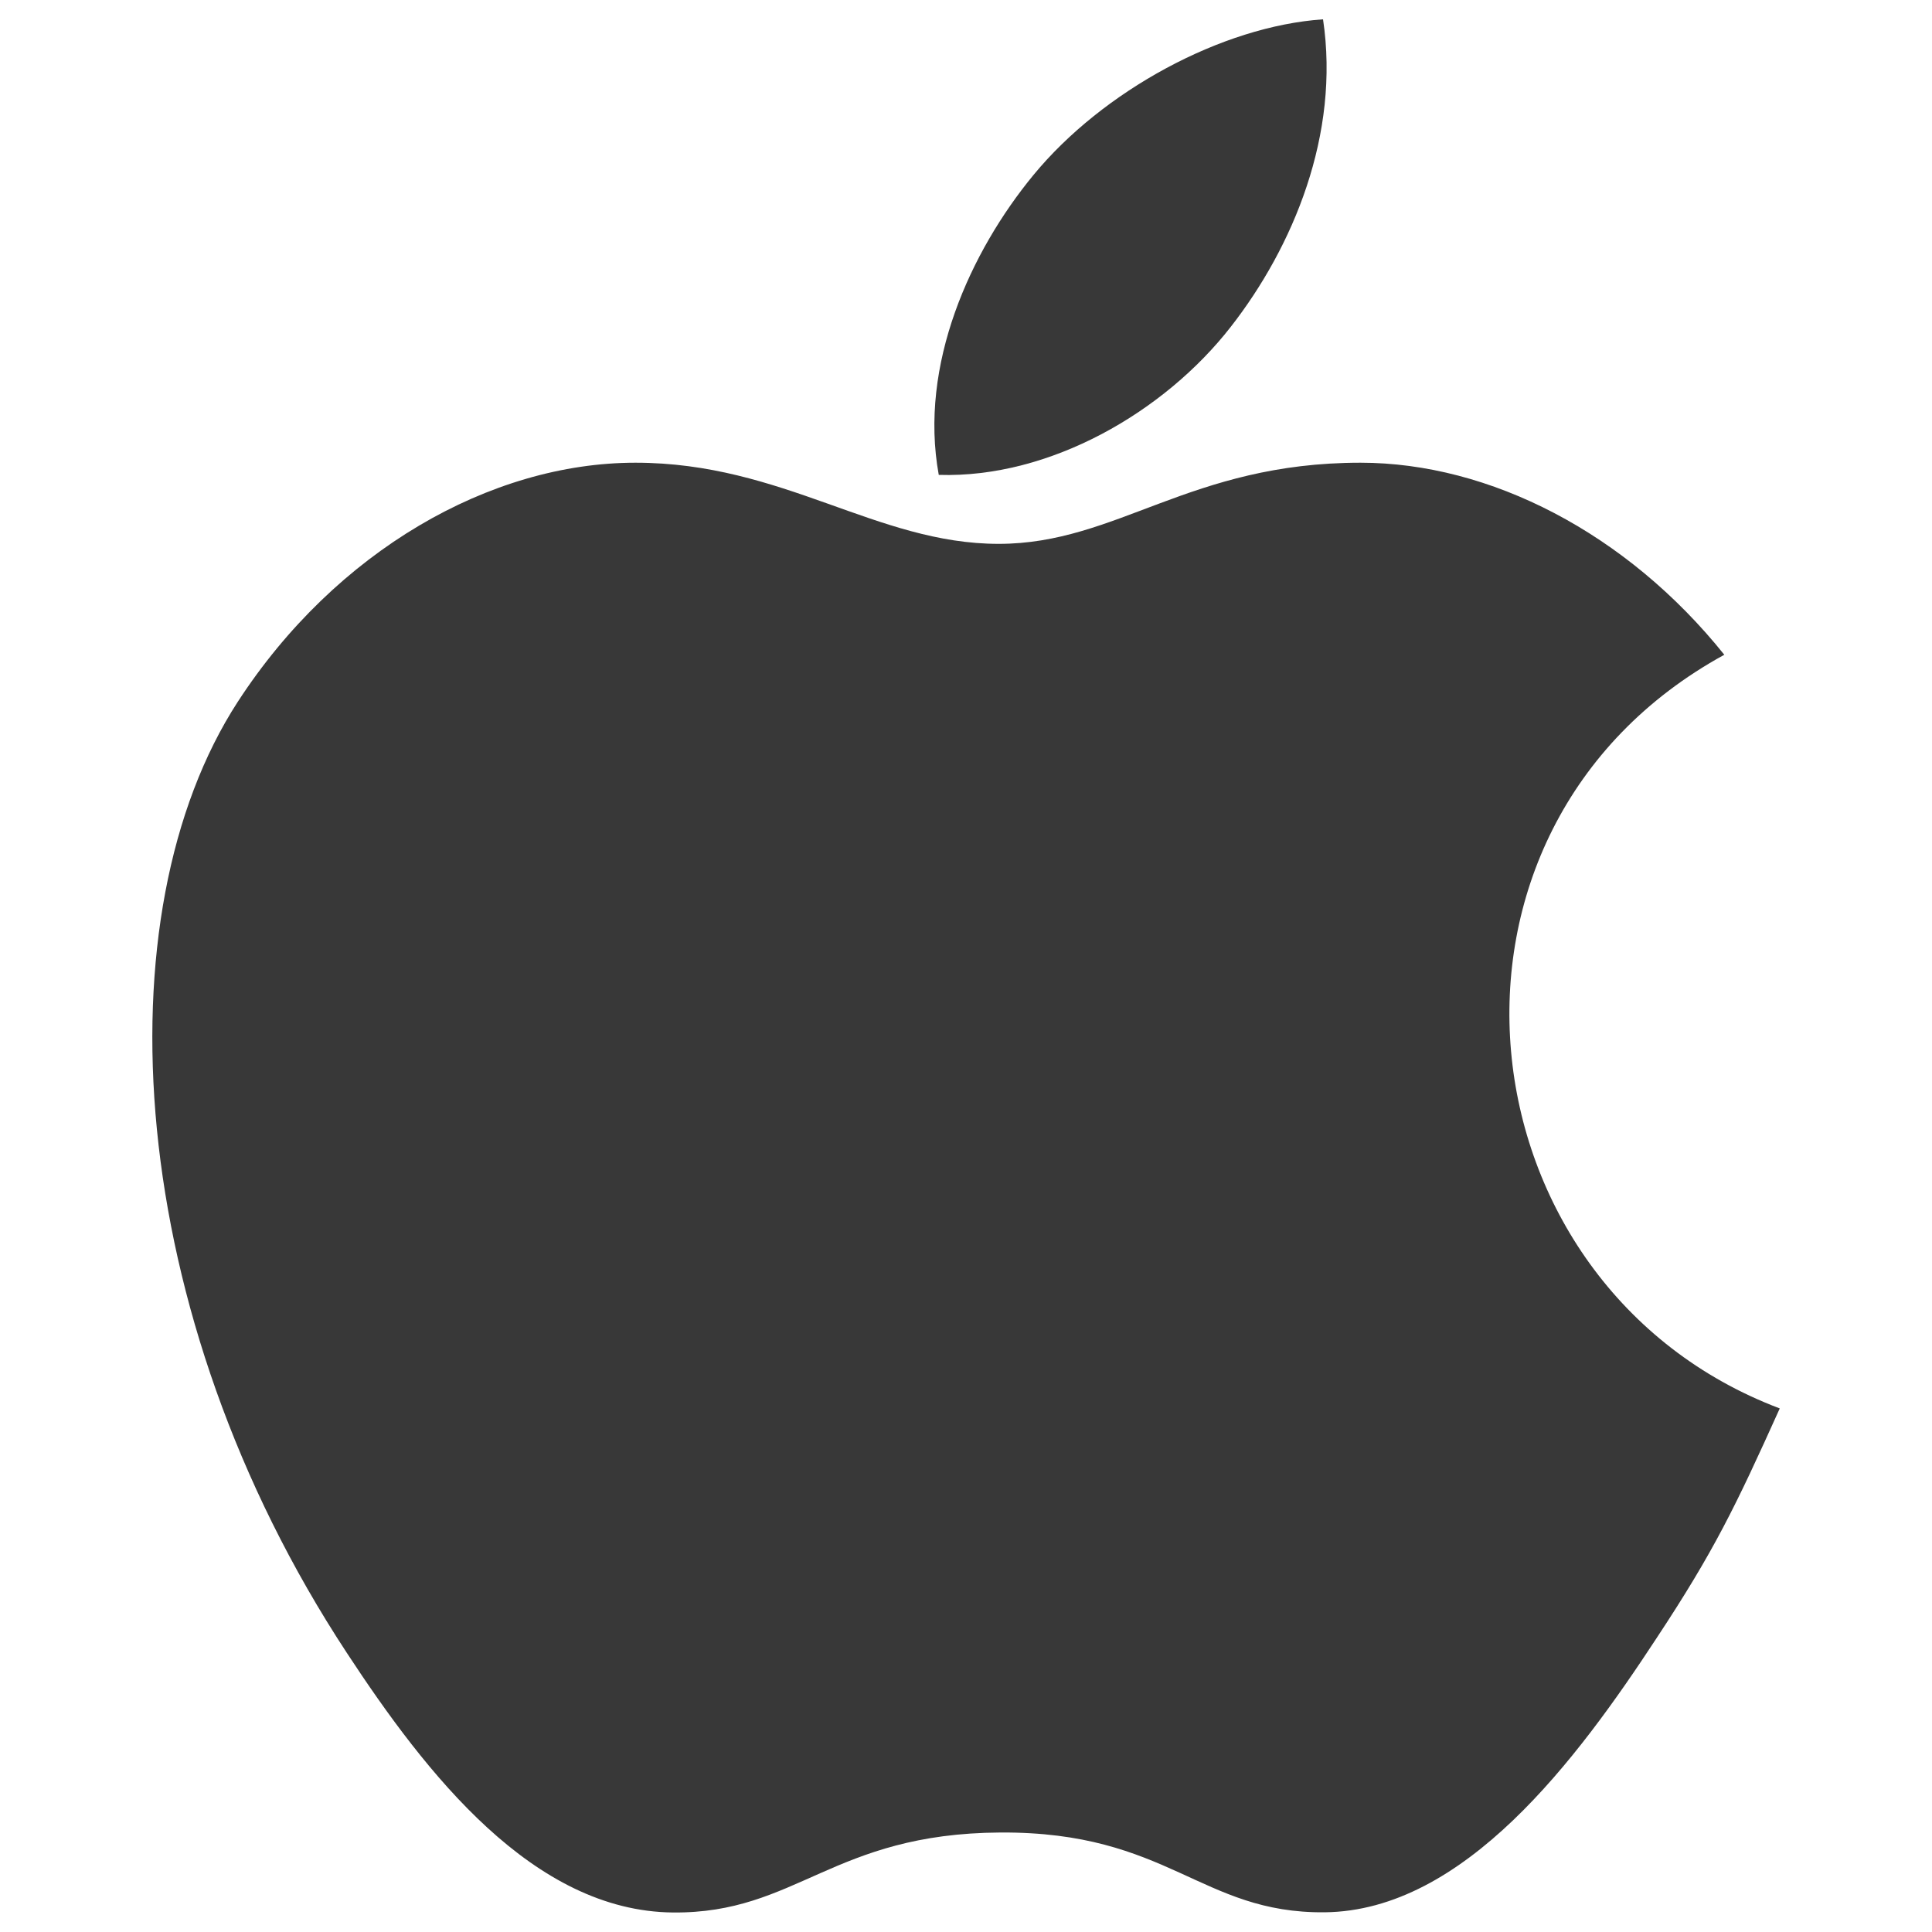 <svg xmlns="http://www.w3.org/2000/svg" viewBox="0 0 1000 1000" fill="#383838"><path d="M921.2 729c-23 51-34 73.8-63.7 118.8-41.3 63-99.6 141.3-171.9 142-64.2.6-80.7-41.8-167.8-41.3-87.1.5-105.3 42-169.5 41.4-72.2-.7-127.5-71.4-168.8-134.4C63.9 679.6 51.8 473 123.1 363.2c50.7-78 130.7-123.7 205.8-123.7 76.6 0 124.7 42 188 42 61.4 0 98.8-42 187.3-42 66.9 0 137.8 36.4 188.3 99.4C727.1 429.5 754 665.8 921.2 729z"/><path d="M637.1 169.1c32.2-41.3 56.6-99.6 47.7-159.1-52.5 3.6-114 37-149.9 80.6-32.6 39.6-59.4 98.2-49 155.2 57.5 1.8 116.8-32.5 151.2-76.7z"/></svg>